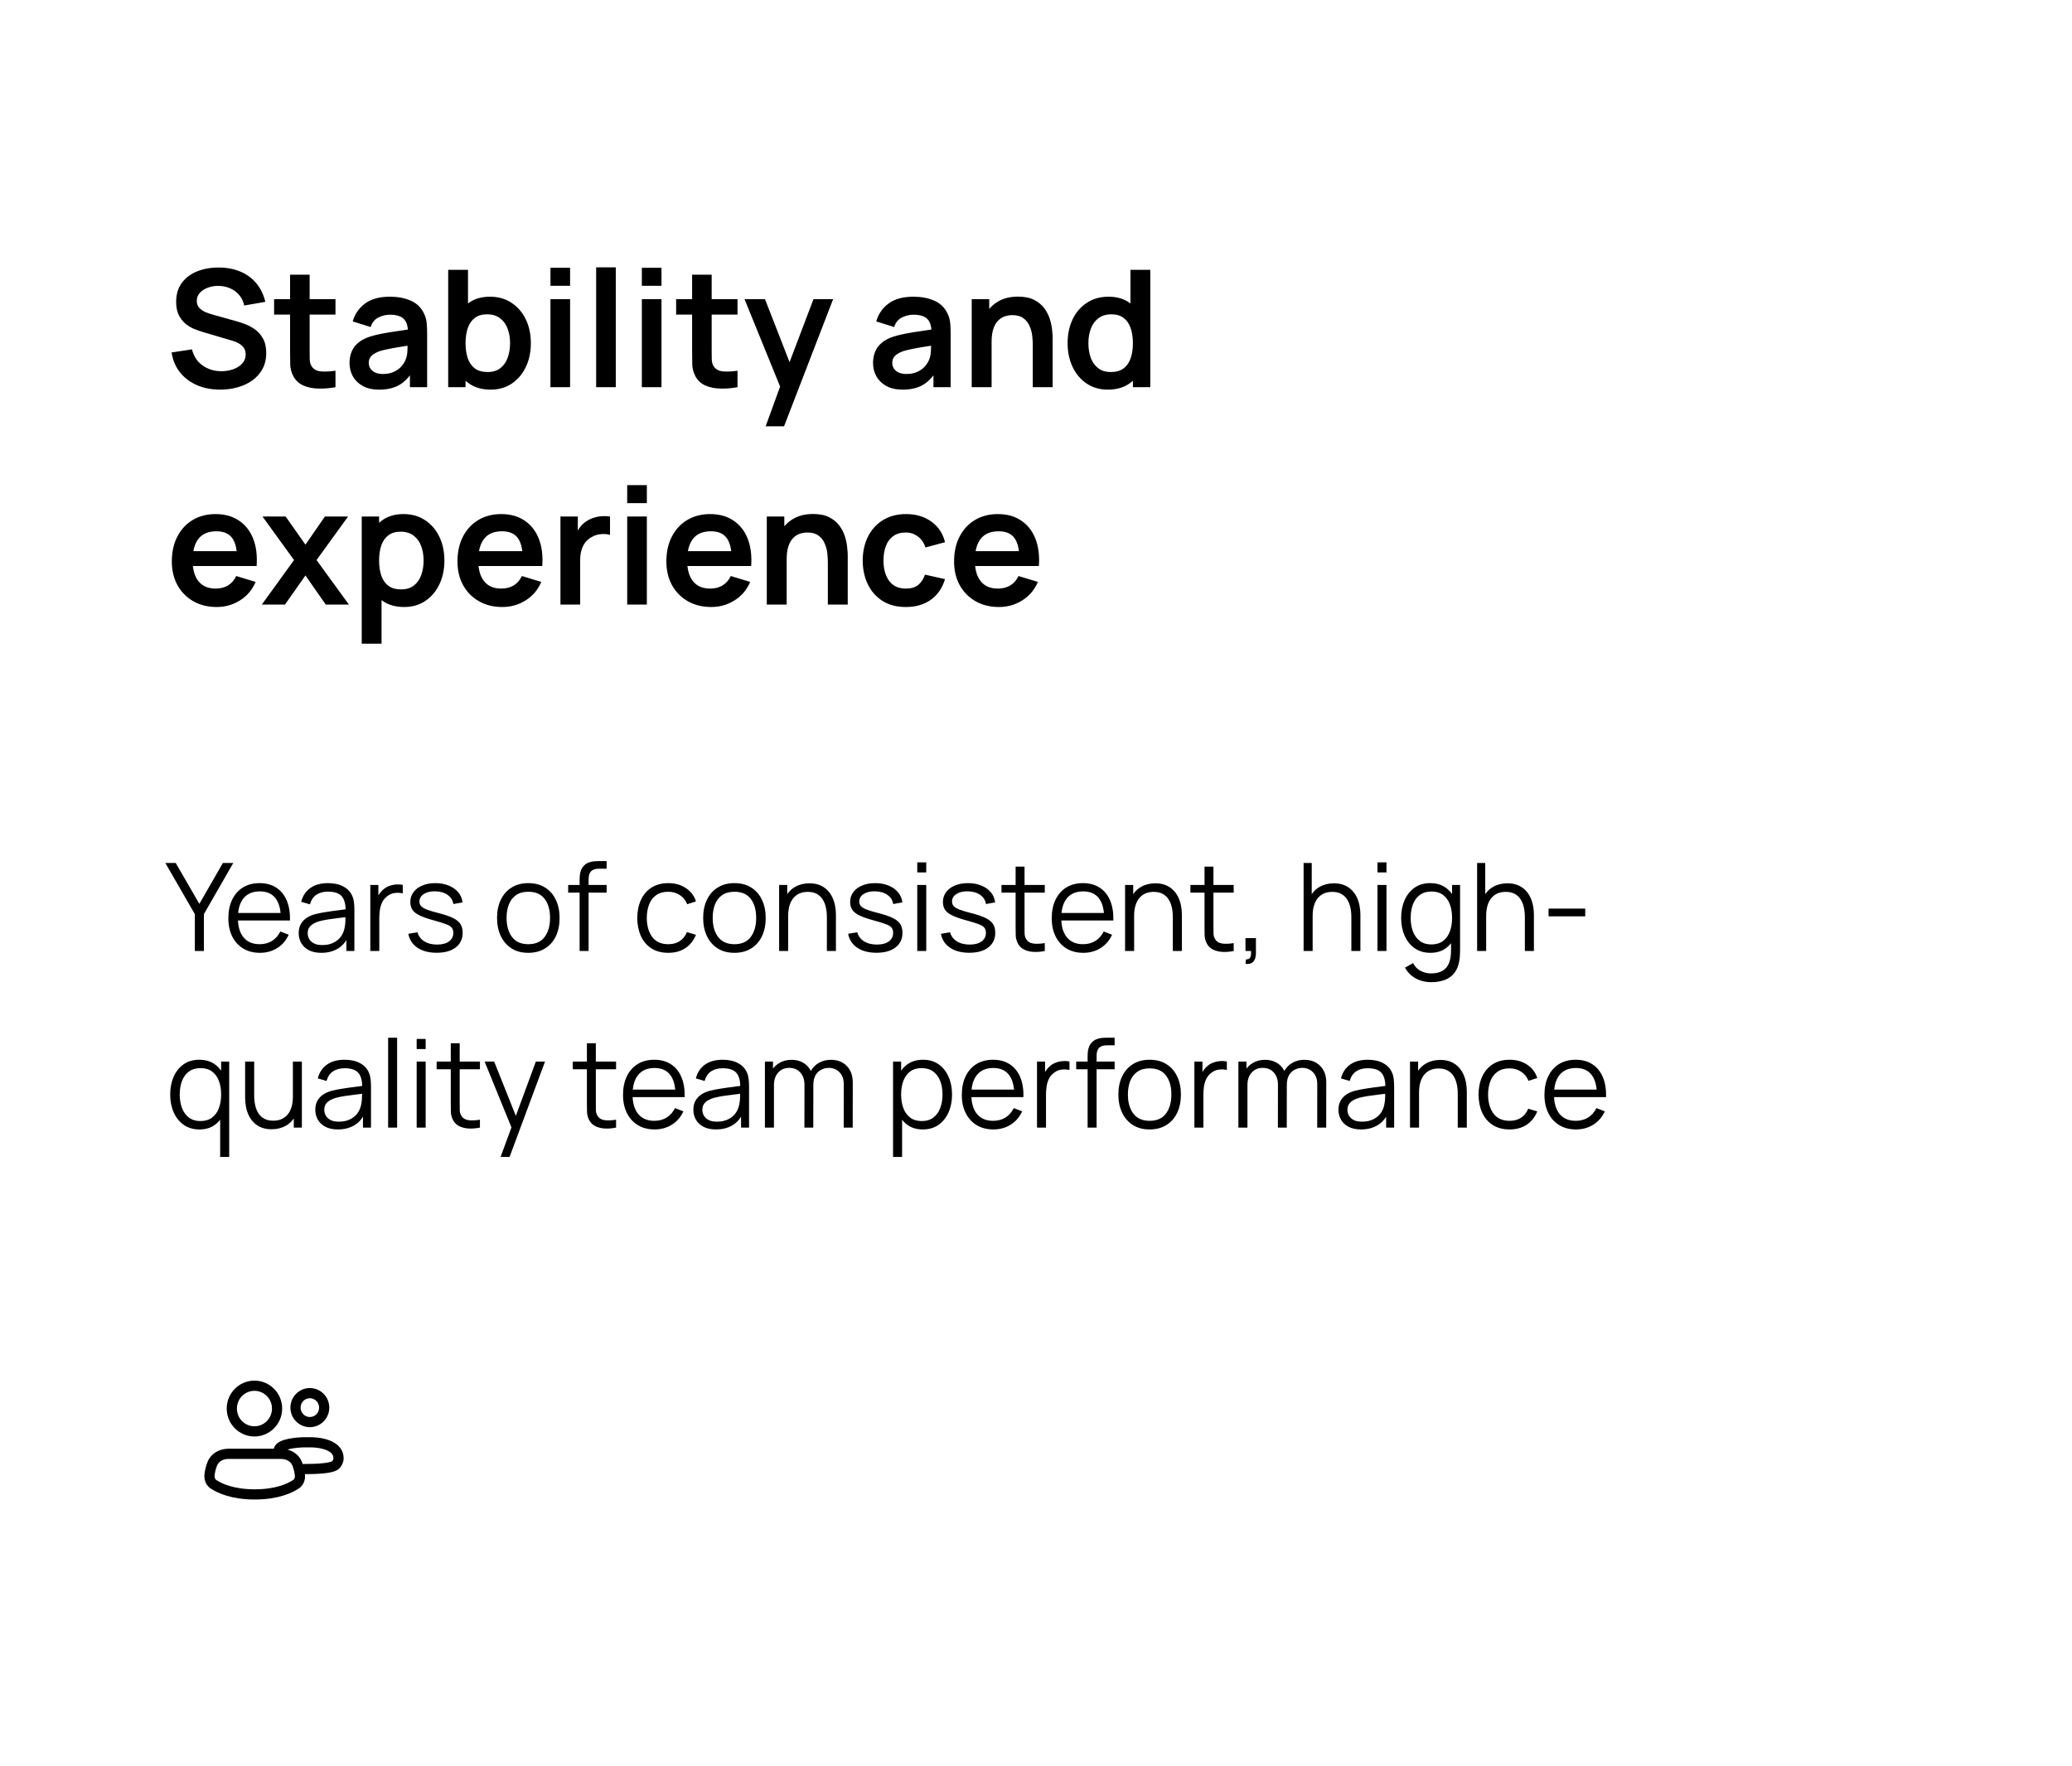 <svg width="305" height="260" viewBox="0 0 305 260" fill="none" xmlns="http://www.w3.org/2000/svg">
<g filter="url(#filter0_b_68_5658)">
<rect x="0.333" width="304.667" height="260" rx="24" fill="white"/>
<path d="M32.41 57.36C31.145 57.36 30.006 57.14 28.989 56.7C27.982 56.26 27.149 55.632 26.494 54.816C25.846 53.992 25.433 53.016 25.258 51.888L28.258 51.432C28.514 52.456 29.038 53.248 29.829 53.808C30.63 54.368 31.549 54.648 32.59 54.648C33.206 54.648 33.785 54.552 34.33 54.36C34.873 54.168 35.313 53.888 35.65 53.52C35.993 53.152 36.166 52.7 36.166 52.164C36.166 51.924 36.126 51.704 36.045 51.504C35.965 51.296 35.846 51.112 35.685 50.952C35.533 50.792 35.334 50.648 35.086 50.52C34.846 50.384 34.566 50.268 34.245 50.172L29.782 48.852C29.398 48.74 28.982 48.592 28.534 48.408C28.093 48.216 27.674 47.956 27.273 47.628C26.881 47.292 26.558 46.868 26.302 46.356C26.053 45.836 25.93 45.196 25.93 44.436C25.93 43.324 26.209 42.392 26.77 41.64C27.337 40.88 28.098 40.312 29.049 39.936C30.009 39.56 31.073 39.376 32.242 39.384C33.425 39.392 34.481 39.596 35.41 39.996C36.337 40.388 37.114 40.96 37.737 41.712C38.361 42.464 38.801 43.372 39.057 44.436L35.95 44.976C35.822 44.368 35.574 43.852 35.206 43.428C34.846 42.996 34.401 42.668 33.873 42.444C33.353 42.22 32.797 42.1 32.206 42.084C31.63 42.076 31.093 42.164 30.598 42.348C30.11 42.524 29.713 42.78 29.41 43.116C29.113 43.452 28.965 43.844 28.965 44.292C28.965 44.716 29.093 45.064 29.349 45.336C29.605 45.6 29.922 45.812 30.297 45.972C30.681 46.124 31.07 46.252 31.462 46.356L34.557 47.22C34.981 47.332 35.458 47.484 35.986 47.676C36.514 47.868 37.022 48.136 37.51 48.48C37.998 48.824 38.398 49.276 38.709 49.836C39.029 50.396 39.19 51.108 39.19 51.972C39.19 52.868 39.002 53.656 38.626 54.336C38.258 55.008 37.758 55.568 37.126 56.016C36.493 56.464 35.77 56.8 34.953 57.024C34.145 57.248 33.297 57.36 32.41 57.36ZM49.383 57C48.527 57.16 47.687 57.228 46.863 57.204C46.047 57.188 45.315 57.04 44.667 56.76C44.019 56.472 43.527 56.02 43.191 55.404C42.895 54.844 42.739 54.272 42.723 53.688C42.707 53.104 42.699 52.444 42.699 51.708V40.44H45.579V51.54C45.579 52.06 45.583 52.516 45.591 52.908C45.607 53.3 45.691 53.62 45.843 53.868C46.131 54.348 46.591 54.616 47.223 54.672C47.855 54.728 48.575 54.696 49.383 54.576V57ZM40.347 46.308V44.04H49.383V46.308H40.347ZM55.794 57.36C54.858 57.36 54.066 57.184 53.418 56.832C52.77 56.472 52.278 55.996 51.942 55.404C51.614 54.812 51.45 54.16 51.45 53.448C51.45 52.824 51.554 52.264 51.762 51.768C51.97 51.264 52.29 50.832 52.722 50.472C53.154 50.104 53.714 49.804 54.402 49.572C54.922 49.404 55.53 49.252 56.226 49.116C56.93 48.98 57.69 48.856 58.506 48.744C59.33 48.624 60.19 48.496 61.086 48.36L60.054 48.948C60.062 48.052 59.862 47.392 59.454 46.968C59.046 46.544 58.358 46.332 57.39 46.332C56.806 46.332 56.242 46.468 55.698 46.74C55.154 47.012 54.774 47.48 54.558 48.144L51.918 47.316C52.238 46.22 52.846 45.34 53.742 44.676C54.646 44.012 55.862 43.68 57.39 43.68C58.542 43.68 59.554 43.868 60.426 44.244C61.306 44.62 61.958 45.236 62.382 46.092C62.614 46.548 62.754 47.016 62.802 47.496C62.85 47.968 62.874 48.484 62.874 49.044V57H60.342V54.192L60.762 54.648C60.178 55.584 59.494 56.272 58.71 56.712C57.934 57.144 56.962 57.36 55.794 57.36ZM56.37 55.056C57.026 55.056 57.586 54.94 58.05 54.708C58.514 54.476 58.882 54.192 59.154 53.856C59.434 53.52 59.622 53.204 59.718 52.908C59.87 52.54 59.954 52.12 59.97 51.648C59.994 51.168 60.006 50.78 60.006 50.484L60.894 50.748C60.022 50.884 59.274 51.004 58.65 51.108C58.026 51.212 57.49 51.312 57.042 51.408C56.594 51.496 56.198 51.596 55.854 51.708C55.518 51.828 55.234 51.968 55.002 52.128C54.77 52.288 54.59 52.472 54.462 52.68C54.342 52.888 54.282 53.132 54.282 53.412C54.282 53.732 54.362 54.016 54.522 54.264C54.682 54.504 54.914 54.696 55.218 54.84C55.53 54.984 55.914 55.056 56.37 55.056ZM72.226 57.36C70.962 57.36 69.902 57.06 69.046 56.46C68.19 55.86 67.546 55.044 67.114 54.012C66.682 52.972 66.466 51.808 66.466 50.52C66.466 49.216 66.682 48.048 67.114 47.016C67.546 45.984 68.178 45.172 69.01 44.58C69.85 43.98 70.886 43.68 72.118 43.68C73.342 43.68 74.402 43.98 75.298 44.58C76.202 45.172 76.902 45.984 77.398 47.016C77.894 48.04 78.142 49.208 78.142 50.52C78.142 51.816 77.898 52.98 77.41 54.012C76.922 55.044 76.234 55.86 75.346 56.46C74.458 57.06 73.418 57.36 72.226 57.36ZM65.974 57V39.72H68.89V47.904H68.53V57H65.974ZM71.782 54.768C72.534 54.768 73.154 54.58 73.642 54.204C74.13 53.828 74.49 53.32 74.722 52.68C74.962 52.032 75.082 51.312 75.082 50.52C75.082 49.736 74.962 49.024 74.722 48.384C74.482 47.736 74.11 47.224 73.606 46.848C73.102 46.464 72.462 46.272 71.686 46.272C70.95 46.272 70.35 46.452 69.886 46.812C69.422 47.164 69.078 47.66 68.854 48.3C68.638 48.932 68.53 49.672 68.53 50.52C68.53 51.36 68.638 52.1 68.854 52.74C69.078 53.38 69.426 53.88 69.898 54.24C70.378 54.592 71.006 54.768 71.782 54.768ZM81.027 42.072V39.42H83.919V42.072H81.027ZM81.027 57V44.04H83.919V57H81.027ZM87.754 57V39.36H90.645V57H87.754ZM94.48 42.072V39.42H97.372V42.072H94.48ZM94.48 57V44.04H97.372V57H94.48ZM108.563 57C107.707 57.16 106.867 57.228 106.043 57.204C105.227 57.188 104.495 57.04 103.847 56.76C103.199 56.472 102.707 56.02 102.371 55.404C102.075 54.844 101.919 54.272 101.903 53.688C101.887 53.104 101.879 52.444 101.879 51.708V40.44H104.759V51.54C104.759 52.06 104.763 52.516 104.771 52.908C104.787 53.3 104.871 53.62 105.023 53.868C105.311 54.348 105.771 54.616 106.403 54.672C107.035 54.728 107.755 54.696 108.563 54.576V57ZM99.527 46.308V44.04H108.563V46.308H99.527ZM112.702 62.76L115.198 55.908L115.246 57.924L109.594 44.04H112.606L116.614 54.312H115.846L119.746 44.04H122.638L115.414 62.76H112.702ZM132.856 57.36C131.92 57.36 131.128 57.184 130.48 56.832C129.832 56.472 129.34 55.996 129.004 55.404C128.676 54.812 128.512 54.16 128.512 53.448C128.512 52.824 128.616 52.264 128.824 51.768C129.032 51.264 129.352 50.832 129.784 50.472C130.216 50.104 130.776 49.804 131.464 49.572C131.984 49.404 132.592 49.252 133.288 49.116C133.992 48.98 134.752 48.856 135.568 48.744C136.392 48.624 137.252 48.496 138.148 48.36L137.116 48.948C137.124 48.052 136.924 47.392 136.516 46.968C136.108 46.544 135.42 46.332 134.452 46.332C133.868 46.332 133.304 46.468 132.76 46.74C132.216 47.012 131.836 47.48 131.62 48.144L128.98 47.316C129.3 46.22 129.908 45.34 130.804 44.676C131.708 44.012 132.924 43.68 134.452 43.68C135.604 43.68 136.616 43.868 137.488 44.244C138.368 44.62 139.02 45.236 139.444 46.092C139.676 46.548 139.816 47.016 139.864 47.496C139.912 47.968 139.936 48.484 139.936 49.044V57H137.404V54.192L137.824 54.648C137.24 55.584 136.556 56.272 135.772 56.712C134.996 57.144 134.024 57.36 132.856 57.36ZM133.432 55.056C134.088 55.056 134.648 54.94 135.112 54.708C135.576 54.476 135.944 54.192 136.216 53.856C136.496 53.52 136.684 53.204 136.78 52.908C136.932 52.54 137.016 52.12 137.032 51.648C137.056 51.168 137.068 50.78 137.068 50.484L137.956 50.748C137.084 50.884 136.336 51.004 135.712 51.108C135.088 51.212 134.552 51.312 134.104 51.408C133.656 51.496 133.26 51.596 132.916 51.708C132.58 51.828 132.296 51.968 132.064 52.128C131.832 52.288 131.652 52.472 131.524 52.68C131.404 52.888 131.344 53.132 131.344 53.412C131.344 53.732 131.424 54.016 131.584 54.264C131.744 54.504 131.976 54.696 132.28 54.84C132.592 54.984 132.976 55.056 133.432 55.056ZM152.024 57V50.76C152.024 50.352 151.996 49.9 151.94 49.404C151.884 48.908 151.752 48.432 151.544 47.976C151.344 47.512 151.04 47.132 150.632 46.836C150.232 46.54 149.688 46.392 149 46.392C148.632 46.392 148.268 46.452 147.908 46.572C147.548 46.692 147.22 46.9 146.924 47.196C146.636 47.484 146.404 47.884 146.228 48.396C146.052 48.9 145.964 49.548 145.964 50.34L144.248 49.608C144.248 48.504 144.46 47.504 144.884 46.608C145.316 45.712 145.948 45 146.78 44.472C147.612 43.936 148.636 43.668 149.852 43.668C150.812 43.668 151.604 43.828 152.228 44.148C152.852 44.468 153.348 44.876 153.716 45.372C154.084 45.868 154.356 46.396 154.532 46.956C154.708 47.516 154.82 48.048 154.868 48.552C154.924 49.048 154.952 49.452 154.952 49.764V57H152.024ZM143.036 57V44.04H145.616V48.06H145.964V57H143.036ZM163.069 57.36C161.877 57.36 160.837 57.06 159.949 56.46C159.061 55.86 158.373 55.044 157.885 54.012C157.397 52.98 157.153 51.816 157.153 50.52C157.153 49.208 157.397 48.04 157.885 47.016C158.381 45.984 159.081 45.172 159.985 44.58C160.889 43.98 161.953 43.68 163.177 43.68C164.409 43.68 165.441 43.98 166.273 44.58C167.113 45.172 167.749 45.984 168.181 47.016C168.613 48.048 168.829 49.216 168.829 50.52C168.829 51.808 168.613 52.972 168.181 54.012C167.749 55.044 167.105 55.86 166.249 56.46C165.393 57.06 164.333 57.36 163.069 57.36ZM163.513 54.768C164.289 54.768 164.913 54.592 165.385 54.24C165.865 53.88 166.213 53.38 166.429 52.74C166.653 52.1 166.765 51.36 166.765 50.52C166.765 49.672 166.653 48.932 166.429 48.3C166.213 47.66 165.873 47.164 165.409 46.812C164.945 46.452 164.345 46.272 163.609 46.272C162.833 46.272 162.193 46.464 161.689 46.848C161.185 47.224 160.813 47.736 160.573 48.384C160.333 49.024 160.213 49.736 160.213 50.52C160.213 51.312 160.329 52.032 160.561 52.68C160.801 53.32 161.165 53.828 161.653 54.204C162.141 54.58 162.761 54.768 163.513 54.768ZM166.765 57V47.904H166.405V39.72H169.321V57H166.765ZM31.905 89.36C30.593 89.36 29.442 89.076 28.45 88.508C27.457 87.94 26.681 87.152 26.122 86.144C25.57 85.136 25.294 83.976 25.294 82.664C25.294 81.248 25.566 80.02 26.11 78.98C26.654 77.932 27.41 77.12 28.378 76.544C29.346 75.968 30.465 75.68 31.738 75.68C33.081 75.68 34.221 75.996 35.157 76.628C36.102 77.252 36.801 78.136 37.258 79.28C37.714 80.424 37.886 81.772 37.773 83.324H34.906V82.268C34.898 80.86 34.65 79.832 34.161 79.184C33.673 78.536 32.906 78.212 31.858 78.212C30.674 78.212 29.794 78.58 29.218 79.316C28.642 80.044 28.354 81.112 28.354 82.52C28.354 83.832 28.642 84.848 29.218 85.568C29.794 86.288 30.634 86.648 31.738 86.648C32.45 86.648 33.062 86.492 33.574 86.18C34.093 85.86 34.493 85.4 34.773 84.8L37.63 85.664C37.133 86.832 36.365 87.74 35.325 88.388C34.294 89.036 33.154 89.36 31.905 89.36ZM27.442 83.324V81.14H36.358V83.324H27.442ZM38.542 89L43.282 82.448L38.638 76.04H42.046L44.962 80.18L47.83 76.04H51.238L46.594 82.448L51.358 89H47.95L44.962 84.716L41.95 89H38.542ZM59.499 89.36C58.235 89.36 57.175 89.06 56.319 88.46C55.463 87.86 54.819 87.044 54.387 86.012C53.955 84.972 53.739 83.808 53.739 82.52C53.739 81.216 53.955 80.048 54.387 79.016C54.819 77.984 55.451 77.172 56.283 76.58C57.123 75.98 58.159 75.68 59.391 75.68C60.615 75.68 61.675 75.98 62.571 76.58C63.475 77.172 64.175 77.984 64.671 79.016C65.167 80.04 65.415 81.208 65.415 82.52C65.415 83.816 65.171 84.98 64.683 86.012C64.195 87.044 63.507 87.86 62.619 88.46C61.731 89.06 60.691 89.36 59.499 89.36ZM53.247 94.76V76.04H55.803V85.136H56.163V94.76H53.247ZM59.055 86.768C59.807 86.768 60.427 86.58 60.915 86.204C61.403 85.828 61.763 85.32 61.995 84.68C62.235 84.032 62.355 83.312 62.355 82.52C62.355 81.736 62.235 81.024 61.995 80.384C61.755 79.736 61.383 79.224 60.879 78.848C60.375 78.464 59.735 78.272 58.959 78.272C58.223 78.272 57.623 78.452 57.159 78.812C56.695 79.164 56.351 79.66 56.127 80.3C55.911 80.932 55.803 81.672 55.803 82.52C55.803 83.36 55.911 84.1 56.127 84.74C56.351 85.38 56.699 85.88 57.171 86.24C57.651 86.592 58.279 86.768 59.055 86.768ZM73.952 89.36C72.64 89.36 71.488 89.076 70.496 88.508C69.504 87.94 68.728 87.152 68.168 86.144C67.616 85.136 67.34 83.976 67.34 82.664C67.34 81.248 67.612 80.02 68.156 78.98C68.7 77.932 69.456 77.12 70.424 76.544C71.392 75.968 72.512 75.68 73.784 75.68C75.128 75.68 76.268 75.996 77.204 76.628C78.148 77.252 78.848 78.136 79.304 79.28C79.76 80.424 79.932 81.772 79.82 83.324H76.952V82.268C76.944 80.86 76.696 79.832 76.208 79.184C75.72 78.536 74.952 78.212 73.904 78.212C72.72 78.212 71.84 78.58 71.264 79.316C70.688 80.044 70.4 81.112 70.4 82.52C70.4 83.832 70.688 84.848 71.264 85.568C71.84 86.288 72.68 86.648 73.784 86.648C74.496 86.648 75.108 86.492 75.62 86.18C76.14 85.86 76.54 85.4 76.82 84.8L79.676 85.664C79.18 86.832 78.412 87.74 77.372 88.388C76.34 89.036 75.2 89.36 73.952 89.36ZM69.488 83.324V81.14H78.404V83.324H69.488ZM82.498 89V76.04H85.054V79.196L84.742 78.788C84.902 78.356 85.114 77.964 85.378 77.612C85.65 77.252 85.974 76.956 86.35 76.724C86.67 76.508 87.022 76.34 87.406 76.22C87.798 76.092 88.198 76.016 88.606 75.992C89.014 75.96 89.41 75.976 89.794 76.04V78.74C89.41 78.628 88.966 78.592 88.462 78.632C87.966 78.672 87.518 78.812 87.118 79.052C86.718 79.268 86.39 79.544 86.134 79.88C85.886 80.216 85.702 80.6 85.582 81.032C85.462 81.456 85.402 81.916 85.402 82.412V89H82.498ZM92.324 74.072V71.42H95.216V74.072H92.324ZM92.324 89V76.04H95.216V89H92.324ZM104.702 89.36C103.39 89.36 102.238 89.076 101.246 88.508C100.254 87.94 99.478 87.152 98.918 86.144C98.366 85.136 98.09 83.976 98.09 82.664C98.09 81.248 98.362 80.02 98.906 78.98C99.45 77.932 100.206 77.12 101.174 76.544C102.142 75.968 103.262 75.68 104.534 75.68C105.878 75.68 107.018 75.996 107.954 76.628C108.898 77.252 109.598 78.136 110.054 79.28C110.51 80.424 110.682 81.772 110.57 83.324H107.702V82.268C107.694 80.86 107.446 79.832 106.958 79.184C106.47 78.536 105.702 78.212 104.654 78.212C103.47 78.212 102.59 78.58 102.014 79.316C101.438 80.044 101.15 81.112 101.15 82.52C101.15 83.832 101.438 84.848 102.014 85.568C102.59 86.288 103.43 86.648 104.534 86.648C105.246 86.648 105.858 86.492 106.37 86.18C106.89 85.86 107.29 85.4 107.57 84.8L110.426 85.664C109.93 86.832 109.162 87.74 108.122 88.388C107.09 89.036 105.95 89.36 104.702 89.36ZM100.238 83.324V81.14H109.154V83.324H100.238ZM121.86 89V82.76C121.86 82.352 121.832 81.9 121.776 81.404C121.72 80.908 121.588 80.432 121.38 79.976C121.18 79.512 120.876 79.132 120.468 78.836C120.068 78.54 119.524 78.392 118.836 78.392C118.468 78.392 118.104 78.452 117.744 78.572C117.384 78.692 117.056 78.9 116.76 79.196C116.472 79.484 116.24 79.884 116.064 80.396C115.888 80.9 115.8 81.548 115.8 82.34L114.084 81.608C114.084 80.504 114.296 79.504 114.72 78.608C115.152 77.712 115.784 77 116.616 76.472C117.448 75.936 118.472 75.668 119.688 75.668C120.648 75.668 121.44 75.828 122.064 76.148C122.688 76.468 123.184 76.876 123.552 77.372C123.92 77.868 124.192 78.396 124.368 78.956C124.544 79.516 124.656 80.048 124.704 80.552C124.76 81.048 124.788 81.452 124.788 81.764V89H121.86ZM112.872 89V76.04H115.452V80.06H115.8V89H112.872ZM133.337 89.36C132.001 89.36 130.861 89.064 129.917 88.472C128.973 87.872 128.249 87.056 127.745 86.024C127.249 84.992 126.997 83.824 126.989 82.52C126.997 81.192 127.257 80.016 127.769 78.992C128.289 77.96 129.025 77.152 129.977 76.568C130.929 75.976 132.061 75.68 133.373 75.68C134.845 75.68 136.089 76.052 137.105 76.796C138.129 77.532 138.797 78.54 139.109 79.82L136.229 80.6C136.005 79.904 135.633 79.364 135.113 78.98C134.593 78.588 134.001 78.392 133.337 78.392C132.585 78.392 131.965 78.572 131.477 78.932C130.989 79.284 130.629 79.772 130.397 80.396C130.165 81.02 130.049 81.728 130.049 82.52C130.049 83.752 130.325 84.748 130.877 85.508C131.429 86.268 132.249 86.648 133.337 86.648C134.105 86.648 134.709 86.472 135.149 86.12C135.597 85.768 135.933 85.26 136.157 84.596L139.109 85.256C138.709 86.576 138.009 87.592 137.009 88.304C136.009 89.008 134.785 89.36 133.337 89.36ZM147.054 89.36C145.742 89.36 144.59 89.076 143.598 88.508C142.606 87.94 141.83 87.152 141.27 86.144C140.718 85.136 140.442 83.976 140.442 82.664C140.442 81.248 140.714 80.02 141.258 78.98C141.802 77.932 142.558 77.12 143.526 76.544C144.494 75.968 145.614 75.68 146.886 75.68C148.23 75.68 149.37 75.996 150.306 76.628C151.25 77.252 151.95 78.136 152.406 79.28C152.862 80.424 153.034 81.772 152.922 83.324H150.054V82.268C150.046 80.86 149.798 79.832 149.31 79.184C148.822 78.536 148.054 78.212 147.006 78.212C145.822 78.212 144.942 78.58 144.366 79.316C143.79 80.044 143.502 81.112 143.502 82.52C143.502 83.832 143.79 84.848 144.366 85.568C144.942 86.288 145.782 86.648 146.886 86.648C147.598 86.648 148.21 86.492 148.722 86.18C149.242 85.86 149.642 85.4 149.922 84.8L152.778 85.664C152.282 86.832 151.514 87.74 150.474 88.388C149.442 89.036 148.302 89.36 147.054 89.36ZM142.59 83.324V81.14H151.506V83.324H142.59Z" fill="black"/>
<path d="M28.68 140V134.573L24.334 127.04H25.863L29.346 133.061L32.812 127.04H34.342L30.012 134.573V140H28.68ZM38.267 140.27C37.319 140.27 36.497 140.06 35.801 139.64C35.111 139.22 34.574 138.629 34.19 137.867C33.806 137.105 33.614 136.211 33.614 135.185C33.614 134.123 33.803 133.205 34.181 132.431C34.559 131.657 35.09 131.06 35.774 130.64C36.464 130.22 37.277 130.01 38.213 130.01C39.173 130.01 39.992 130.232 40.67 130.676C41.348 131.114 41.861 131.744 42.209 132.566C42.557 133.388 42.716 134.369 42.686 135.509H41.336V135.041C41.312 133.781 41.039 132.83 40.517 132.188C40.001 131.546 39.245 131.225 38.249 131.225C37.205 131.225 36.404 131.564 35.846 132.242C35.294 132.92 35.018 133.886 35.018 135.14C35.018 136.364 35.294 137.315 35.846 137.993C36.404 138.665 37.193 139.001 38.213 139.001C38.909 139.001 39.515 138.842 40.031 138.524C40.553 138.2 40.964 137.735 41.264 137.129L42.497 137.606C42.113 138.452 41.546 139.109 40.796 139.577C40.052 140.039 39.209 140.27 38.267 140.27ZM34.55 135.509V134.402H41.975V135.509H34.55ZM47.289 140.27C46.557 140.27 45.942 140.138 45.444 139.874C44.952 139.61 44.583 139.259 44.337 138.821C44.091 138.383 43.968 137.906 43.968 137.39C43.968 136.862 44.073 136.412 44.283 136.04C44.499 135.662 44.79 135.353 45.156 135.113C45.528 134.873 45.957 134.69 46.443 134.564C46.935 134.444 47.478 134.339 48.072 134.249C48.672 134.153 49.257 134.072 49.827 134.006C50.403 133.934 50.907 133.865 51.339 133.799L50.871 134.087C50.889 133.127 50.703 132.416 50.313 131.954C49.923 131.492 49.245 131.261 48.279 131.261C47.613 131.261 47.049 131.411 46.587 131.711C46.131 132.011 45.81 132.485 45.624 133.133L44.337 132.755C44.559 131.885 45.006 131.21 45.678 130.73C46.35 130.25 47.223 130.01 48.297 130.01C49.185 130.01 49.938 130.178 50.556 130.514C51.18 130.844 51.621 131.324 51.879 131.954C51.999 132.236 52.077 132.551 52.113 132.899C52.149 133.247 52.167 133.601 52.167 133.961V140H50.988V137.561L51.33 137.705C51 138.539 50.487 139.175 49.791 139.613C49.095 140.051 48.261 140.27 47.289 140.27ZM47.442 139.127C48.06 139.127 48.6 139.016 49.062 138.794C49.524 138.572 49.896 138.269 50.178 137.885C50.46 137.495 50.643 137.057 50.727 136.571C50.799 136.259 50.838 135.917 50.844 135.545C50.85 135.167 50.853 134.885 50.853 134.699L51.357 134.96C50.907 135.02 50.418 135.08 49.89 135.14C49.368 135.2 48.852 135.269 48.342 135.347C47.838 135.425 47.382 135.518 46.974 135.626C46.698 135.704 46.431 135.815 46.173 135.959C45.915 136.097 45.702 136.283 45.534 136.517C45.372 136.751 45.291 137.042 45.291 137.39C45.291 137.672 45.36 137.945 45.498 138.209C45.642 138.473 45.87 138.692 46.182 138.866C46.5 139.04 46.92 139.127 47.442 139.127ZM54.51 140V130.28H55.697V132.62L55.464 132.314C55.572 132.026 55.712 131.762 55.886 131.522C56.06 131.276 56.249 131.075 56.453 130.919C56.706 130.697 56.999 130.529 57.336 130.415C57.672 130.295 58.011 130.226 58.352 130.208C58.694 130.184 59.007 130.208 59.288 130.28V131.522C58.934 131.432 58.547 131.411 58.127 131.459C57.708 131.507 57.321 131.675 56.967 131.963C56.642 132.215 56.4 132.518 56.237 132.872C56.075 133.22 55.968 133.592 55.913 133.988C55.859 134.378 55.833 134.765 55.833 135.149V140H54.51ZM64.271 140.261C63.131 140.261 62.192 140.015 61.454 139.523C60.722 139.031 60.272 138.347 60.104 137.471L61.454 137.246C61.598 137.798 61.925 138.239 62.435 138.569C62.951 138.893 63.587 139.055 64.343 139.055C65.081 139.055 65.663 138.902 66.089 138.596C66.515 138.284 66.728 137.861 66.728 137.327C66.728 137.027 66.659 136.784 66.521 136.598C66.389 136.406 66.116 136.229 65.702 136.067C65.288 135.905 64.67 135.713 63.848 135.491C62.966 135.251 62.276 135.011 61.778 134.771C61.28 134.531 60.926 134.255 60.716 133.943C60.506 133.625 60.401 133.238 60.401 132.782C60.401 132.23 60.557 131.747 60.869 131.333C61.181 130.913 61.613 130.589 62.165 130.361C62.717 130.127 63.359 130.01 64.091 130.01C64.823 130.01 65.477 130.13 66.053 130.37C66.635 130.604 67.103 130.934 67.457 131.36C67.811 131.786 68.021 132.281 68.087 132.845L66.737 133.088C66.647 132.518 66.362 132.068 65.882 131.738C65.408 131.402 64.805 131.228 64.073 131.216C63.383 131.198 62.822 131.33 62.39 131.612C61.958 131.888 61.742 132.257 61.742 132.719C61.742 132.977 61.82 133.199 61.976 133.385C62.132 133.565 62.414 133.736 62.822 133.898C63.236 134.06 63.824 134.237 64.586 134.429C65.48 134.657 66.182 134.897 66.692 135.149C67.202 135.401 67.565 135.698 67.781 136.04C67.997 136.382 68.105 136.805 68.105 137.309C68.105 138.227 67.763 138.95 67.079 139.478C66.401 140 65.465 140.261 64.271 140.261ZM77.764 140.27C76.798 140.27 75.973 140.051 75.289 139.613C74.605 139.175 74.08 138.569 73.714 137.795C73.348 137.021 73.165 136.133 73.165 135.131C73.165 134.111 73.351 133.217 73.723 132.449C74.095 131.681 74.623 131.084 75.307 130.658C75.997 130.226 76.816 130.01 77.764 130.01C78.736 130.01 79.564 130.229 80.248 130.667C80.938 131.099 81.463 131.702 81.823 132.476C82.189 133.244 82.372 134.129 82.372 135.131C82.372 136.151 82.189 137.048 81.823 137.822C81.457 138.59 80.929 139.19 80.239 139.622C79.549 140.054 78.724 140.27 77.764 140.27ZM77.764 139.001C78.844 139.001 79.648 138.644 80.176 137.93C80.704 137.21 80.968 136.277 80.968 135.131C80.968 133.955 80.701 133.019 80.167 132.323C79.639 131.627 78.838 131.279 77.764 131.279C77.038 131.279 76.438 131.444 75.964 131.774C75.496 132.098 75.145 132.551 74.911 133.133C74.683 133.709 74.569 134.375 74.569 135.131C74.569 136.301 74.839 137.24 75.379 137.948C75.919 138.65 76.714 139.001 77.764 139.001ZM85.32 140V129.56C85.32 129.308 85.332 129.059 85.356 128.813C85.386 128.567 85.443 128.333 85.527 128.111C85.611 127.883 85.743 127.673 85.923 127.481C86.121 127.265 86.337 127.109 86.571 127.013C86.805 126.911 87.048 126.845 87.3 126.815C87.558 126.785 87.81 126.77 88.056 126.77H89.298V127.886H88.146C87.642 127.886 87.264 128.009 87.012 128.255C86.766 128.501 86.643 128.888 86.643 129.416V140H85.32ZM83.637 131.414V130.28H89.298V131.414H83.637ZM98.374 140.27C97.395 140.27 96.567 140.051 95.889 139.613C95.212 139.175 94.695 138.572 94.341 137.804C93.993 137.03 93.814 136.142 93.802 135.14C93.814 134.12 93.999 133.226 94.359 132.458C94.719 131.684 95.239 131.084 95.916 130.658C96.594 130.226 97.416 130.01 98.382 130.01C99.367 130.01 100.222 130.25 100.948 130.73C101.68 131.21 102.181 131.867 102.451 132.701L101.155 133.115C100.927 132.533 100.564 132.083 100.066 131.765C99.573 131.441 99.01 131.279 98.374 131.279C97.659 131.279 97.069 131.444 96.6 131.774C96.132 132.098 95.784 132.551 95.556 133.133C95.329 133.715 95.212 134.384 95.206 135.14C95.218 136.304 95.487 137.24 96.016 137.948C96.543 138.65 97.329 139.001 98.374 139.001C99.034 139.001 99.594 138.851 100.057 138.551C100.525 138.245 100.879 137.801 101.119 137.219L102.451 137.615C102.091 138.479 101.563 139.139 100.867 139.595C100.171 140.045 99.34 140.27 98.374 140.27ZM108.104 140.27C107.138 140.27 106.313 140.051 105.629 139.613C104.945 139.175 104.42 138.569 104.054 137.795C103.688 137.021 103.505 136.133 103.505 135.131C103.505 134.111 103.691 133.217 104.063 132.449C104.435 131.681 104.963 131.084 105.647 130.658C106.337 130.226 107.156 130.01 108.104 130.01C109.076 130.01 109.904 130.229 110.588 130.667C111.278 131.099 111.803 131.702 112.163 132.476C112.529 133.244 112.712 134.129 112.712 135.131C112.712 136.151 112.529 137.048 112.163 137.822C111.797 138.59 111.269 139.19 110.579 139.622C109.889 140.054 109.064 140.27 108.104 140.27ZM108.104 139.001C109.184 139.001 109.988 138.644 110.516 137.93C111.044 137.21 111.308 136.277 111.308 135.131C111.308 133.955 111.041 133.019 110.507 132.323C109.979 131.627 109.178 131.279 108.104 131.279C107.378 131.279 106.778 131.444 106.304 131.774C105.836 132.098 105.485 132.551 105.251 133.133C105.023 133.709 104.909 134.375 104.909 135.131C104.909 136.301 105.179 137.24 105.719 137.948C106.259 138.65 107.054 139.001 108.104 139.001ZM121.717 140V135.041C121.717 134.501 121.666 134.006 121.564 133.556C121.462 133.1 121.297 132.704 121.069 132.368C120.847 132.026 120.556 131.762 120.196 131.576C119.842 131.39 119.41 131.297 118.9 131.297C118.432 131.297 118.018 131.378 117.658 131.54C117.304 131.702 117.004 131.936 116.758 132.242C116.518 132.542 116.335 132.908 116.209 133.34C116.083 133.772 116.02 134.264 116.02 134.816L115.084 134.609C115.084 133.613 115.258 132.776 115.606 132.098C115.954 131.42 116.434 130.907 117.046 130.559C117.658 130.211 118.36 130.037 119.152 130.037C119.734 130.037 120.241 130.127 120.673 130.307C121.111 130.487 121.48 130.73 121.78 131.036C122.086 131.342 122.332 131.693 122.518 132.089C122.704 132.479 122.839 132.896 122.923 133.34C123.007 133.778 123.049 134.216 123.049 134.654V140H121.717ZM114.688 140V130.28H115.885V132.674H116.02V140H114.688ZM129.012 140.261C127.872 140.261 126.933 140.015 126.195 139.523C125.463 139.031 125.013 138.347 124.845 137.471L126.195 137.246C126.339 137.798 126.666 138.239 127.176 138.569C127.692 138.893 128.328 139.055 129.084 139.055C129.822 139.055 130.404 138.902 130.83 138.596C131.256 138.284 131.469 137.861 131.469 137.327C131.469 137.027 131.4 136.784 131.262 136.598C131.13 136.406 130.857 136.229 130.443 136.067C130.029 135.905 129.411 135.713 128.589 135.491C127.707 135.251 127.017 135.011 126.519 134.771C126.021 134.531 125.667 134.255 125.457 133.943C125.247 133.625 125.142 133.238 125.142 132.782C125.142 132.23 125.298 131.747 125.61 131.333C125.922 130.913 126.354 130.589 126.906 130.361C127.458 130.127 128.1 130.01 128.832 130.01C129.564 130.01 130.218 130.13 130.794 130.37C131.376 130.604 131.844 130.934 132.198 131.36C132.552 131.786 132.762 132.281 132.828 132.845L131.478 133.088C131.388 132.518 131.103 132.068 130.623 131.738C130.149 131.402 129.546 131.228 128.814 131.216C128.124 131.198 127.563 131.33 127.131 131.612C126.699 131.888 126.483 132.257 126.483 132.719C126.483 132.977 126.561 133.199 126.717 133.385C126.873 133.565 127.155 133.736 127.563 133.898C127.977 134.06 128.565 134.237 129.327 134.429C130.221 134.657 130.923 134.897 131.433 135.149C131.943 135.401 132.306 135.698 132.522 136.04C132.738 136.382 132.846 136.805 132.846 137.309C132.846 138.227 132.504 138.95 131.82 139.478C131.142 140 130.206 140.261 129.012 140.261ZM135.022 128.435V126.95H136.345V128.435H135.022ZM135.022 140V130.28H136.345V140H135.022ZM142.67 140.261C141.53 140.261 140.591 140.015 139.853 139.523C139.121 139.031 138.671 138.347 138.503 137.471L139.853 137.246C139.997 137.798 140.324 138.239 140.834 138.569C141.35 138.893 141.986 139.055 142.742 139.055C143.48 139.055 144.062 138.902 144.488 138.596C144.914 138.284 145.127 137.861 145.127 137.327C145.127 137.027 145.058 136.784 144.92 136.598C144.788 136.406 144.515 136.229 144.101 136.067C143.687 135.905 143.069 135.713 142.247 135.491C141.365 135.251 140.675 135.011 140.177 134.771C139.679 134.531 139.325 134.255 139.115 133.943C138.905 133.625 138.8 133.238 138.8 132.782C138.8 132.23 138.956 131.747 139.268 131.333C139.58 130.913 140.012 130.589 140.564 130.361C141.116 130.127 141.758 130.01 142.49 130.01C143.222 130.01 143.876 130.13 144.452 130.37C145.034 130.604 145.502 130.934 145.856 131.36C146.21 131.786 146.42 132.281 146.486 132.845L145.136 133.088C145.046 132.518 144.761 132.068 144.281 131.738C143.807 131.402 143.204 131.228 142.472 131.216C141.782 131.198 141.221 131.33 140.789 131.612C140.357 131.888 140.141 132.257 140.141 132.719C140.141 132.977 140.219 133.199 140.375 133.385C140.531 133.565 140.813 133.736 141.221 133.898C141.635 134.06 142.223 134.237 142.985 134.429C143.879 134.657 144.581 134.897 145.091 135.149C145.601 135.401 145.964 135.698 146.18 136.04C146.396 136.382 146.504 136.805 146.504 137.309C146.504 138.227 146.162 138.95 145.478 139.478C144.8 140 143.864 140.261 142.67 140.261ZM153.792 140C153.246 140.114 152.706 140.159 152.172 140.135C151.644 140.111 151.17 139.997 150.75 139.793C150.336 139.589 150.021 139.271 149.805 138.839C149.631 138.479 149.535 138.116 149.517 137.75C149.505 137.378 149.499 136.955 149.499 136.481V127.58H150.813V136.427C150.813 136.835 150.816 137.177 150.822 137.453C150.834 137.723 150.897 137.963 151.011 138.173C151.227 138.575 151.569 138.815 152.037 138.893C152.511 138.971 153.096 138.953 153.792 138.839V140ZM147.42 131.414V130.28H153.792V131.414H147.42ZM159.468 140.27C158.52 140.27 157.698 140.06 157.002 139.64C156.312 139.22 155.775 138.629 155.391 137.867C155.007 137.105 154.815 136.211 154.815 135.185C154.815 134.123 155.004 133.205 155.382 132.431C155.76 131.657 156.291 131.06 156.975 130.64C157.665 130.22 158.478 130.01 159.414 130.01C160.374 130.01 161.193 130.232 161.871 130.676C162.549 131.114 163.062 131.744 163.41 132.566C163.758 133.388 163.917 134.369 163.887 135.509H162.537V135.041C162.513 133.781 162.24 132.83 161.718 132.188C161.202 131.546 160.446 131.225 159.45 131.225C158.406 131.225 157.605 131.564 157.047 132.242C156.495 132.92 156.219 133.886 156.219 135.14C156.219 136.364 156.495 137.315 157.047 137.993C157.605 138.665 158.394 139.001 159.414 139.001C160.11 139.001 160.716 138.842 161.232 138.524C161.754 138.2 162.165 137.735 162.465 137.129L163.698 137.606C163.314 138.452 162.747 139.109 161.997 139.577C161.253 140.039 160.41 140.27 159.468 140.27ZM155.751 135.509V134.402H163.176V135.509H155.751ZM172.641 140V135.041C172.641 134.501 172.59 134.006 172.488 133.556C172.386 133.1 172.221 132.704 171.993 132.368C171.771 132.026 171.48 131.762 171.12 131.576C170.766 131.39 170.334 131.297 169.824 131.297C169.356 131.297 168.942 131.378 168.582 131.54C168.228 131.702 167.928 131.936 167.682 132.242C167.442 132.542 167.259 132.908 167.133 133.34C167.007 133.772 166.944 134.264 166.944 134.816L166.008 134.609C166.008 133.613 166.182 132.776 166.53 132.098C166.878 131.42 167.358 130.907 167.97 130.559C168.582 130.211 169.284 130.037 170.076 130.037C170.658 130.037 171.165 130.127 171.597 130.307C172.035 130.487 172.404 130.73 172.704 131.036C173.01 131.342 173.256 131.693 173.442 132.089C173.628 132.479 173.763 132.896 173.847 133.34C173.931 133.778 173.973 134.216 173.973 134.654V140H172.641ZM165.612 140V130.28H166.809V132.674H166.944V140H165.612ZM181.6 140C181.054 140.114 180.514 140.159 179.98 140.135C179.452 140.111 178.978 139.997 178.558 139.793C178.144 139.589 177.829 139.271 177.613 138.839C177.439 138.479 177.343 138.116 177.325 137.75C177.313 137.378 177.307 136.955 177.307 136.481V127.58H178.621V136.427C178.621 136.835 178.624 137.177 178.63 137.453C178.642 137.723 178.705 137.963 178.819 138.173C179.035 138.575 179.377 138.815 179.845 138.893C180.319 138.971 180.904 138.953 181.6 138.839V140ZM175.228 131.414V130.28H181.6V131.414H175.228ZM183.335 141.881L183.416 141.224C183.656 141.242 183.83 141.194 183.938 141.08C184.046 140.966 184.112 140.813 184.136 140.621C184.16 140.429 184.166 140.222 184.154 140H183.335V138.101H184.874V140.36C184.874 140.912 184.733 141.326 184.451 141.602C184.175 141.878 183.803 141.971 183.335 141.881ZM198.92 140V135.041C198.92 134.501 198.869 134.006 198.767 133.556C198.665 133.1 198.5 132.704 198.272 132.368C198.05 132.026 197.759 131.762 197.399 131.576C197.045 131.39 196.613 131.297 196.103 131.297C195.635 131.297 195.221 131.378 194.861 131.54C194.507 131.702 194.207 131.936 193.961 132.242C193.721 132.542 193.538 132.908 193.412 133.34C193.286 133.772 193.223 134.264 193.223 134.816L192.287 134.609C192.287 133.613 192.461 132.776 192.809 132.098C193.157 131.42 193.637 130.907 194.249 130.559C194.861 130.211 195.563 130.037 196.355 130.037C196.937 130.037 197.444 130.127 197.876 130.307C198.314 130.487 198.683 130.73 198.983 131.036C199.289 131.342 199.535 131.693 199.721 132.089C199.907 132.479 200.042 132.896 200.126 133.34C200.21 133.778 200.252 134.216 200.252 134.654V140H198.92ZM191.891 140V127.04H193.088V134.357H193.223V140H191.891ZM202.768 128.435V126.95H204.091V128.435H202.768ZM202.768 140V130.28H204.091V140H202.768ZM210.65 144.59C210.152 144.59 209.66 144.515 209.174 144.365C208.694 144.221 208.25 143.99 207.842 143.672C207.434 143.36 207.092 142.952 206.816 142.448L208.013 141.782C208.283 142.322 208.661 142.709 209.147 142.943C209.639 143.183 210.14 143.303 210.65 143.303C211.352 143.303 211.919 143.171 212.351 142.907C212.789 142.649 213.107 142.265 213.305 141.755C213.503 141.245 213.599 140.609 213.593 139.847V137.255H213.746V130.28H214.925V139.865C214.925 140.141 214.916 140.405 214.898 140.657C214.886 140.915 214.859 141.167 214.817 141.413C214.703 142.139 214.466 142.736 214.106 143.204C213.752 143.672 213.284 144.02 212.702 144.248C212.126 144.476 211.442 144.59 210.65 144.59ZM210.56 140.27C209.654 140.27 208.88 140.045 208.238 139.595C207.596 139.139 207.104 138.524 206.762 137.75C206.42 136.976 206.249 136.103 206.249 135.131C206.249 134.165 206.417 133.295 206.753 132.521C207.095 131.747 207.584 131.135 208.22 130.685C208.856 130.235 209.618 130.01 210.506 130.01C211.418 130.01 212.186 130.232 212.81 130.676C213.434 131.12 213.905 131.729 214.223 132.503C214.547 133.271 214.709 134.147 214.709 135.131C214.709 136.097 214.55 136.97 214.232 137.75C213.914 138.524 213.446 139.139 212.828 139.595C212.21 140.045 211.454 140.27 210.56 140.27ZM210.695 139.037C211.385 139.037 211.955 138.869 212.405 138.533C212.855 138.197 213.191 137.735 213.413 137.147C213.635 136.553 213.746 135.881 213.746 135.131C213.746 134.369 213.635 133.697 213.413 133.115C213.191 132.527 212.855 132.068 212.405 131.738C211.961 131.408 211.4 131.243 210.722 131.243C210.026 131.243 209.45 131.414 208.994 131.756C208.538 132.098 208.199 132.563 207.977 133.151C207.761 133.739 207.653 134.399 207.653 135.131C207.653 135.869 207.764 136.535 207.986 137.129C208.214 137.717 208.553 138.182 209.003 138.524C209.453 138.866 210.017 139.037 210.695 139.037ZM224.461 140V135.041C224.461 134.501 224.41 134.006 224.308 133.556C224.206 133.1 224.041 132.704 223.813 132.368C223.591 132.026 223.3 131.762 222.94 131.576C222.586 131.39 222.154 131.297 221.644 131.297C221.176 131.297 220.762 131.378 220.402 131.54C220.048 131.702 219.748 131.936 219.502 132.242C219.262 132.542 219.079 132.908 218.953 133.34C218.827 133.772 218.764 134.264 218.764 134.816L217.828 134.609C217.828 133.613 218.002 132.776 218.35 132.098C218.698 131.42 219.178 130.907 219.79 130.559C220.402 130.211 221.104 130.037 221.896 130.037C222.478 130.037 222.985 130.127 223.417 130.307C223.855 130.487 224.224 130.73 224.524 131.036C224.83 131.342 225.076 131.693 225.262 132.089C225.448 132.479 225.583 132.896 225.667 133.34C225.751 133.778 225.793 134.216 225.793 134.654V140H224.461ZM217.432 140V127.04H218.629V134.357H218.764V140H217.432ZM227.949 134.897V133.763H233.349V134.897H227.949ZM29.364 166.27C28.459 166.27 27.684 166.045 27.043 165.595C26.401 165.139 25.909 164.524 25.567 163.75C25.224 162.976 25.053 162.103 25.053 161.131C25.053 160.165 25.221 159.295 25.558 158.521C25.899 157.747 26.389 157.135 27.024 156.685C27.66 156.235 28.422 156.01 29.311 156.01C30.223 156.01 30.991 156.232 31.614 156.676C32.239 157.12 32.709 157.729 33.028 158.503C33.352 159.271 33.514 160.147 33.514 161.131C33.514 162.097 33.355 162.97 33.036 163.75C32.718 164.524 32.251 165.139 31.633 165.595C31.015 166.045 30.259 166.27 29.364 166.27ZM29.5 165.037C30.189 165.037 30.759 164.869 31.209 164.533C31.66 164.197 31.995 163.735 32.218 163.147C32.44 162.553 32.55 161.881 32.55 161.131C32.55 160.369 32.44 159.697 32.218 159.115C31.995 158.527 31.66 158.068 31.209 157.738C30.765 157.408 30.204 157.243 29.526 157.243C28.831 157.243 28.255 157.414 27.799 157.756C27.343 158.098 27.003 158.563 26.782 159.151C26.566 159.739 26.457 160.399 26.457 161.131C26.457 161.869 26.569 162.535 26.791 163.129C27.018 163.717 27.358 164.182 27.808 164.524C28.258 164.866 28.822 165.037 29.5 165.037ZM32.407 170.32V163.597H32.55V156.28H33.739V170.32H32.407ZM39.98 166.243C39.398 166.243 38.888 166.153 38.45 165.973C38.018 165.793 37.649 165.55 37.343 165.244C37.043 164.938 36.8 164.59 36.614 164.2C36.428 163.804 36.293 163.387 36.209 162.949C36.125 162.505 36.083 162.064 36.083 161.626V156.28H37.415V161.239C37.415 161.773 37.466 162.268 37.568 162.724C37.67 163.18 37.832 163.579 38.054 163.921C38.282 164.257 38.573 164.518 38.927 164.704C39.287 164.89 39.722 164.983 40.232 164.983C40.7 164.983 41.111 164.902 41.465 164.74C41.825 164.578 42.125 164.347 42.365 164.047C42.611 163.741 42.797 163.372 42.923 162.94C43.049 162.502 43.112 162.01 43.112 161.464L44.048 161.671C44.048 162.667 43.874 163.504 43.526 164.182C43.178 164.86 42.698 165.373 42.086 165.721C41.474 166.069 40.772 166.243 39.98 166.243ZM43.247 166V163.606H43.112V156.28H44.435V166H43.247ZM49.732 166.27C49 166.27 48.385 166.138 47.887 165.874C47.395 165.61 47.026 165.259 46.78 164.821C46.534 164.383 46.411 163.906 46.411 163.39C46.411 162.862 46.516 162.412 46.726 162.04C46.942 161.662 47.233 161.353 47.599 161.113C47.971 160.873 48.4 160.69 48.886 160.564C49.378 160.444 49.921 160.339 50.515 160.249C51.115 160.153 51.7 160.072 52.27 160.006C52.846 159.934 53.35 159.865 53.782 159.799L53.314 160.087C53.332 159.127 53.146 158.416 52.756 157.954C52.366 157.492 51.688 157.261 50.722 157.261C50.056 157.261 49.492 157.411 49.03 157.711C48.574 158.011 48.253 158.485 48.067 159.133L46.78 158.755C47.002 157.885 47.449 157.21 48.121 156.73C48.793 156.25 49.666 156.01 50.74 156.01C51.628 156.01 52.381 156.178 52.999 156.514C53.623 156.844 54.064 157.324 54.322 157.954C54.442 158.236 54.52 158.551 54.556 158.899C54.592 159.247 54.61 159.601 54.61 159.961V166H53.431V163.561L53.773 163.705C53.443 164.539 52.93 165.175 52.234 165.613C51.538 166.051 50.704 166.27 49.732 166.27ZM49.885 165.127C50.503 165.127 51.043 165.016 51.505 164.794C51.967 164.572 52.339 164.269 52.621 163.885C52.903 163.495 53.086 163.057 53.17 162.571C53.242 162.259 53.281 161.917 53.287 161.545C53.293 161.167 53.296 160.885 53.296 160.699L53.8 160.96C53.35 161.02 52.861 161.08 52.333 161.14C51.811 161.2 51.295 161.269 50.785 161.347C50.281 161.425 49.825 161.518 49.417 161.626C49.141 161.704 48.874 161.815 48.616 161.959C48.358 162.097 48.145 162.283 47.977 162.517C47.815 162.751 47.734 163.042 47.734 163.39C47.734 163.672 47.803 163.945 47.941 164.209C48.085 164.473 48.313 164.692 48.625 164.866C48.943 165.04 49.363 165.127 49.885 165.127ZM57.133 166V152.77H58.456V166H57.133ZM61.334 154.435V152.95H62.657V154.435H61.334ZM61.334 166V156.28H62.657V166H61.334ZM70.647 166C70.101 166.114 69.561 166.159 69.027 166.135C68.499 166.111 68.025 165.997 67.605 165.793C67.191 165.589 66.876 165.271 66.66 164.839C66.486 164.479 66.39 164.116 66.372 163.75C66.36 163.378 66.354 162.955 66.354 162.481V153.58H67.668V162.427C67.668 162.835 67.671 163.177 67.677 163.453C67.689 163.723 67.752 163.963 67.866 164.173C68.082 164.575 68.424 164.815 68.892 164.893C69.366 164.971 69.951 164.953 70.647 164.839V166ZM64.275 157.414V156.28H70.647V157.414H64.275ZM73.685 170.32L75.566 165.217L75.593 166.729L71.336 156.28H72.74L76.232 165.019H75.656L78.878 156.28H80.228L75.008 170.32H73.685ZM90.686 166C90.14 166.114 89.6 166.159 89.066 166.135C88.538 166.111 88.064 165.997 87.644 165.793C87.23 165.589 86.915 165.271 86.699 164.839C86.525 164.479 86.429 164.116 86.411 163.75C86.399 163.378 86.393 162.955 86.393 162.481V153.58H87.707V162.427C87.707 162.835 87.71 163.177 87.716 163.453C87.728 163.723 87.791 163.963 87.905 164.173C88.121 164.575 88.463 164.815 88.931 164.893C89.405 164.971 89.99 164.953 90.686 164.839V166ZM84.314 157.414V156.28H90.686V157.414H84.314ZM96.363 166.27C95.415 166.27 94.593 166.06 93.897 165.64C93.207 165.22 92.67 164.629 92.286 163.867C91.902 163.105 91.71 162.211 91.71 161.185C91.71 160.123 91.899 159.205 92.277 158.431C92.655 157.657 93.186 157.06 93.87 156.64C94.56 156.22 95.373 156.01 96.309 156.01C97.269 156.01 98.088 156.232 98.766 156.676C99.444 157.114 99.957 157.744 100.305 158.566C100.653 159.388 100.812 160.369 100.782 161.509H99.432V161.041C99.408 159.781 99.135 158.83 98.613 158.188C98.097 157.546 97.341 157.225 96.345 157.225C95.301 157.225 94.5 157.564 93.942 158.242C93.39 158.92 93.114 159.886 93.114 161.14C93.114 162.364 93.39 163.315 93.942 163.993C94.5 164.665 95.289 165.001 96.309 165.001C97.005 165.001 97.611 164.842 98.127 164.524C98.649 164.2 99.06 163.735 99.36 163.129L100.593 163.606C100.209 164.452 99.642 165.109 98.892 165.577C98.148 166.039 97.305 166.27 96.363 166.27ZM92.646 161.509V160.402H100.071V161.509H92.646ZM105.384 166.27C104.652 166.27 104.037 166.138 103.539 165.874C103.047 165.61 102.678 165.259 102.432 164.821C102.186 164.383 102.063 163.906 102.063 163.39C102.063 162.862 102.168 162.412 102.378 162.04C102.594 161.662 102.885 161.353 103.251 161.113C103.623 160.873 104.052 160.69 104.538 160.564C105.03 160.444 105.573 160.339 106.167 160.249C106.767 160.153 107.352 160.072 107.922 160.006C108.498 159.934 109.002 159.865 109.434 159.799L108.966 160.087C108.984 159.127 108.798 158.416 108.408 157.954C108.018 157.492 107.34 157.261 106.374 157.261C105.708 157.261 105.144 157.411 104.682 157.711C104.226 158.011 103.905 158.485 103.719 159.133L102.432 158.755C102.654 157.885 103.101 157.21 103.773 156.73C104.445 156.25 105.318 156.01 106.392 156.01C107.28 156.01 108.033 156.178 108.651 156.514C109.275 156.844 109.716 157.324 109.974 157.954C110.094 158.236 110.172 158.551 110.208 158.899C110.244 159.247 110.262 159.601 110.262 159.961V166H109.083V163.561L109.425 163.705C109.095 164.539 108.582 165.175 107.886 165.613C107.19 166.051 106.356 166.27 105.384 166.27ZM105.537 165.127C106.155 165.127 106.695 165.016 107.157 164.794C107.619 164.572 107.991 164.269 108.273 163.885C108.555 163.495 108.738 163.057 108.822 162.571C108.894 162.259 108.933 161.917 108.939 161.545C108.945 161.167 108.948 160.885 108.948 160.699L109.452 160.96C109.002 161.02 108.513 161.08 107.985 161.14C107.463 161.2 106.947 161.269 106.437 161.347C105.933 161.425 105.477 161.518 105.069 161.626C104.793 161.704 104.526 161.815 104.268 161.959C104.01 162.097 103.797 162.283 103.629 162.517C103.467 162.751 103.386 163.042 103.386 163.39C103.386 163.672 103.455 163.945 103.593 164.209C103.737 164.473 103.965 164.692 104.277 164.866C104.595 165.04 105.015 165.127 105.537 165.127ZM124.197 166L124.206 159.619C124.206 158.869 123.996 158.281 123.576 157.855C123.162 157.423 122.634 157.207 121.992 157.207C121.626 157.207 121.269 157.291 120.921 157.459C120.573 157.627 120.285 157.897 120.057 158.269C119.835 158.641 119.724 159.127 119.724 159.727L118.941 159.502C118.923 158.806 119.058 158.197 119.346 157.675C119.64 157.153 120.042 156.748 120.552 156.46C121.068 156.166 121.65 156.019 122.298 156.019C123.276 156.019 124.059 156.322 124.647 156.928C125.235 157.528 125.529 158.341 125.529 159.367L125.52 166H124.197ZM112.596 166V156.28H113.784V158.674H113.928V166H112.596ZM118.41 166L118.419 159.709C118.419 158.935 118.212 158.326 117.798 157.882C117.39 157.432 116.85 157.207 116.178 157.207C115.506 157.207 114.963 157.438 114.549 157.9C114.135 158.356 113.928 158.965 113.928 159.727L113.136 159.295C113.136 158.671 113.283 158.113 113.577 157.621C113.871 157.123 114.273 156.733 114.783 156.451C115.293 156.163 115.872 156.019 116.52 156.019C117.138 156.019 117.687 156.151 118.167 156.415C118.653 156.679 119.034 157.063 119.31 157.567C119.586 158.071 119.724 158.683 119.724 159.403L119.715 166H118.41ZM135.832 166.27C134.938 166.27 134.182 166.045 133.564 165.595C132.946 165.139 132.478 164.524 132.16 163.75C131.842 162.97 131.683 162.097 131.683 161.131C131.683 160.147 131.842 159.271 132.16 158.503C132.484 157.729 132.958 157.12 133.582 156.676C134.206 156.232 134.974 156.01 135.886 156.01C136.774 156.01 137.536 156.235 138.172 156.685C138.808 157.135 139.294 157.747 139.63 158.521C139.972 159.295 140.143 160.165 140.143 161.131C140.143 162.103 139.972 162.976 139.63 163.75C139.288 164.524 138.796 165.139 138.154 165.595C137.512 166.045 136.738 166.27 135.832 166.27ZM131.458 170.32V156.28H132.646V163.597H132.79V170.32H131.458ZM135.697 165.037C136.375 165.037 136.939 164.866 137.389 164.524C137.839 164.182 138.175 163.717 138.397 163.129C138.625 162.535 138.739 161.869 138.739 161.131C138.739 160.399 138.628 159.739 138.406 159.151C138.184 158.563 137.845 158.098 137.389 157.756C136.939 157.414 136.366 157.243 135.67 157.243C134.992 157.243 134.428 157.408 133.978 157.738C133.534 158.068 133.201 158.527 132.979 159.115C132.757 159.697 132.646 160.369 132.646 161.131C132.646 161.881 132.757 162.553 132.979 163.147C133.201 163.735 133.537 164.197 133.987 164.533C134.437 164.869 135.007 165.037 135.697 165.037ZM146.232 166.27C145.284 166.27 144.462 166.06 143.766 165.64C143.076 165.22 142.539 164.629 142.155 163.867C141.771 163.105 141.579 162.211 141.579 161.185C141.579 160.123 141.768 159.205 142.146 158.431C142.524 157.657 143.055 157.06 143.739 156.64C144.429 156.22 145.242 156.01 146.178 156.01C147.138 156.01 147.957 156.232 148.635 156.676C149.313 157.114 149.826 157.744 150.174 158.566C150.522 159.388 150.681 160.369 150.651 161.509H149.301V161.041C149.277 159.781 149.004 158.83 148.482 158.188C147.966 157.546 147.21 157.225 146.214 157.225C145.17 157.225 144.369 157.564 143.811 158.242C143.259 158.92 142.983 159.886 142.983 161.14C142.983 162.364 143.259 163.315 143.811 163.993C144.369 164.665 145.158 165.001 146.178 165.001C146.874 165.001 147.48 164.842 147.996 164.524C148.518 164.2 148.929 163.735 149.229 163.129L150.462 163.606C150.078 164.452 149.511 165.109 148.761 165.577C148.017 166.039 147.174 166.27 146.232 166.27ZM142.515 161.509V160.402H149.94V161.509H142.515ZM152.648 166V156.28H153.836V158.62L153.602 158.314C153.71 158.026 153.851 157.762 154.025 157.522C154.199 157.276 154.388 157.075 154.592 156.919C154.844 156.697 155.138 156.529 155.474 156.415C155.81 156.295 156.149 156.226 156.491 156.208C156.833 156.184 157.145 156.208 157.427 156.28V157.522C157.073 157.432 156.686 157.411 156.266 157.459C155.846 157.507 155.459 157.675 155.105 157.963C154.781 158.215 154.538 158.518 154.376 158.872C154.214 159.22 154.106 159.592 154.052 159.988C153.998 160.378 153.971 160.765 153.971 161.149V166H152.648ZM160.098 166V155.56C160.098 155.308 160.11 155.059 160.134 154.813C160.164 154.567 160.221 154.333 160.305 154.111C160.389 153.883 160.521 153.673 160.701 153.481C160.899 153.265 161.115 153.109 161.349 153.013C161.583 152.911 161.826 152.845 162.078 152.815C162.336 152.785 162.588 152.77 162.834 152.77H164.076V153.886H162.924C162.42 153.886 162.042 154.009 161.79 154.255C161.544 154.501 161.421 154.888 161.421 155.416V166H160.098ZM158.415 157.414V156.28H164.076V157.414H158.415ZM169.223 166.27C168.257 166.27 167.432 166.051 166.748 165.613C166.064 165.175 165.539 164.569 165.173 163.795C164.807 163.021 164.624 162.133 164.624 161.131C164.624 160.111 164.81 159.217 165.182 158.449C165.554 157.681 166.082 157.084 166.766 156.658C167.456 156.226 168.275 156.01 169.223 156.01C170.195 156.01 171.023 156.229 171.707 156.667C172.397 157.099 172.922 157.702 173.282 158.476C173.648 159.244 173.831 160.129 173.831 161.131C173.831 162.151 173.648 163.048 173.282 163.822C172.916 164.59 172.388 165.19 171.698 165.622C171.008 166.054 170.183 166.27 169.223 166.27ZM169.223 165.001C170.303 165.001 171.107 164.644 171.635 163.93C172.163 163.21 172.427 162.277 172.427 161.131C172.427 159.955 172.16 159.019 171.626 158.323C171.098 157.627 170.297 157.279 169.223 157.279C168.497 157.279 167.897 157.444 167.423 157.774C166.955 158.098 166.604 158.551 166.37 159.133C166.142 159.709 166.028 160.375 166.028 161.131C166.028 162.301 166.298 163.24 166.838 163.948C167.378 164.65 168.173 165.001 169.223 165.001ZM175.816 166V156.28H177.004V158.62L176.77 158.314C176.878 158.026 177.019 157.762 177.193 157.522C177.367 157.276 177.556 157.075 177.76 156.919C178.012 156.697 178.306 156.529 178.642 156.415C178.978 156.295 179.317 156.226 179.659 156.208C180.001 156.184 180.313 156.208 180.595 156.28V157.522C180.241 157.432 179.854 157.411 179.434 157.459C179.014 157.507 178.627 157.675 178.273 157.963C177.949 158.215 177.706 158.518 177.544 158.872C177.382 159.22 177.274 159.592 177.22 159.988C177.166 160.378 177.139 160.765 177.139 161.149V166H175.816ZM193.894 166L193.903 159.619C193.903 158.869 193.693 158.281 193.273 157.855C192.859 157.423 192.331 157.207 191.689 157.207C191.323 157.207 190.966 157.291 190.618 157.459C190.27 157.627 189.982 157.897 189.754 158.269C189.532 158.641 189.421 159.127 189.421 159.727L188.638 159.502C188.62 158.806 188.755 158.197 189.043 157.675C189.337 157.153 189.739 156.748 190.249 156.46C190.765 156.166 191.347 156.019 191.995 156.019C192.973 156.019 193.756 156.322 194.344 156.928C194.932 157.528 195.226 158.341 195.226 159.367L195.217 166H193.894ZM182.293 166V156.28H183.481V158.674H183.625V166H182.293ZM188.107 166L188.116 159.709C188.116 158.935 187.909 158.326 187.495 157.882C187.087 157.432 186.547 157.207 185.875 157.207C185.203 157.207 184.66 157.438 184.246 157.9C183.832 158.356 183.625 158.965 183.625 159.727L182.833 159.295C182.833 158.671 182.98 158.113 183.274 157.621C183.568 157.123 183.97 156.733 184.48 156.451C184.99 156.163 185.569 156.019 186.217 156.019C186.835 156.019 187.384 156.151 187.864 156.415C188.35 156.679 188.731 157.063 189.007 157.567C189.283 158.071 189.421 158.683 189.421 159.403L189.412 166H188.107ZM200.341 166.27C199.609 166.27 198.994 166.138 198.496 165.874C198.004 165.61 197.635 165.259 197.389 164.821C197.143 164.383 197.02 163.906 197.02 163.39C197.02 162.862 197.125 162.412 197.335 162.04C197.551 161.662 197.842 161.353 198.208 161.113C198.58 160.873 199.009 160.69 199.495 160.564C199.987 160.444 200.53 160.339 201.124 160.249C201.724 160.153 202.309 160.072 202.879 160.006C203.455 159.934 203.959 159.865 204.391 159.799L203.923 160.087C203.941 159.127 203.755 158.416 203.365 157.954C202.975 157.492 202.297 157.261 201.331 157.261C200.665 157.261 200.101 157.411 199.639 157.711C199.183 158.011 198.862 158.485 198.676 159.133L197.389 158.755C197.611 157.885 198.058 157.21 198.73 156.73C199.402 156.25 200.275 156.01 201.349 156.01C202.237 156.01 202.99 156.178 203.608 156.514C204.232 156.844 204.673 157.324 204.931 157.954C205.051 158.236 205.129 158.551 205.165 158.899C205.201 159.247 205.219 159.601 205.219 159.961V166H204.04V163.561L204.382 163.705C204.052 164.539 203.539 165.175 202.843 165.613C202.147 166.051 201.313 166.27 200.341 166.27ZM200.494 165.127C201.112 165.127 201.652 165.016 202.114 164.794C202.576 164.572 202.948 164.269 203.23 163.885C203.512 163.495 203.695 163.057 203.779 162.571C203.851 162.259 203.89 161.917 203.896 161.545C203.902 161.167 203.905 160.885 203.905 160.699L204.409 160.96C203.959 161.02 203.47 161.08 202.942 161.14C202.42 161.2 201.904 161.269 201.394 161.347C200.89 161.425 200.434 161.518 200.026 161.626C199.75 161.704 199.483 161.815 199.225 161.959C198.967 162.097 198.754 162.283 198.586 162.517C198.424 162.751 198.343 163.042 198.343 163.39C198.343 163.672 198.412 163.945 198.55 164.209C198.694 164.473 198.922 164.692 199.234 164.866C199.552 165.04 199.972 165.127 200.494 165.127ZM214.582 166V161.041C214.582 160.501 214.531 160.006 214.429 159.556C214.327 159.1 214.162 158.704 213.934 158.368C213.712 158.026 213.421 157.762 213.061 157.576C212.707 157.39 212.275 157.297 211.765 157.297C211.297 157.297 210.883 157.378 210.523 157.54C210.169 157.702 209.869 157.936 209.623 158.242C209.383 158.542 209.2 158.908 209.074 159.34C208.948 159.772 208.885 160.264 208.885 160.816L207.949 160.609C207.949 159.613 208.123 158.776 208.471 158.098C208.819 157.42 209.299 156.907 209.911 156.559C210.523 156.211 211.225 156.037 212.017 156.037C212.599 156.037 213.106 156.127 213.538 156.307C213.976 156.487 214.345 156.73 214.645 157.036C214.951 157.342 215.197 157.693 215.383 158.089C215.569 158.479 215.704 158.896 215.788 159.34C215.872 159.778 215.914 160.216 215.914 160.654V166H214.582ZM207.553 166V156.28H208.75V158.674H208.885V166H207.553ZM222.211 166.27C221.233 166.27 220.405 166.051 219.727 165.613C219.049 165.175 218.533 164.572 218.179 163.804C217.831 163.03 217.651 162.142 217.639 161.14C217.651 160.12 217.837 159.226 218.197 158.458C218.557 157.684 219.076 157.084 219.754 156.658C220.432 156.226 221.254 156.01 222.22 156.01C223.204 156.01 224.059 156.25 224.785 156.73C225.517 157.21 226.018 157.867 226.288 158.701L224.992 159.115C224.764 158.533 224.401 158.083 223.903 157.765C223.411 157.441 222.847 157.279 222.211 157.279C221.497 157.279 220.906 157.444 220.438 157.774C219.97 158.098 219.622 158.551 219.394 159.133C219.166 159.715 219.049 160.384 219.043 161.14C219.055 162.304 219.325 163.24 219.853 163.948C220.381 164.65 221.167 165.001 222.211 165.001C222.871 165.001 223.432 164.851 223.894 164.551C224.362 164.245 224.716 163.801 224.956 163.219L226.288 163.615C225.928 164.479 225.4 165.139 224.704 165.595C224.008 166.045 223.177 166.27 222.211 166.27ZM231.996 166.27C231.048 166.27 230.226 166.06 229.53 165.64C228.84 165.22 228.303 164.629 227.919 163.867C227.535 163.105 227.343 162.211 227.343 161.185C227.343 160.123 227.532 159.205 227.91 158.431C228.288 157.657 228.819 157.06 229.503 156.64C230.193 156.22 231.006 156.01 231.942 156.01C232.902 156.01 233.721 156.232 234.399 156.676C235.077 157.114 235.59 157.744 235.938 158.566C236.286 159.388 236.445 160.369 236.415 161.509H235.065V161.041C235.041 159.781 234.768 158.83 234.246 158.188C233.73 157.546 232.974 157.225 231.978 157.225C230.934 157.225 230.133 157.564 229.575 158.242C229.023 158.92 228.747 159.886 228.747 161.14C228.747 162.364 229.023 163.315 229.575 163.993C230.133 164.665 230.922 165.001 231.942 165.001C232.638 165.001 233.244 164.842 233.76 164.524C234.282 164.2 234.693 163.735 234.993 163.129L236.226 163.606C235.842 164.452 235.275 165.109 234.525 165.577C233.781 166.039 232.938 166.27 231.996 166.27ZM228.279 161.509V160.402H235.704V161.509H228.279Z" fill="black"/>
<path d="M44.554 216.273C46.827 216.273 48.696 216.147 49.304 215.741C49.588 215.551 49.86 215.038 49.831 214.676C49.831 212.33 45.907 212.33 45.907 212.33C45.907 212.33 45.907 212.33 45.907 212.33H44.592C44.567 212.33 44.542 212.331 44.517 212.332C44.145 212.345 41.099 212.483 41.017 213.506M47.721 207.222C47.721 208.398 46.775 209.352 45.61 209.352C44.444 209.352 43.499 208.398 43.499 207.222C43.499 206.046 44.444 205.093 45.61 205.093C46.775 205.093 47.721 206.046 47.721 207.222ZM40.785 207.36C40.785 209.216 39.294 210.721 37.454 210.721C35.614 210.721 34.123 209.216 34.123 207.36C34.123 205.505 35.614 204 37.454 204C39.294 204 40.785 205.505 40.785 207.36ZM43.577 218.495C42.695 219.084 40.794 220 37.495 220C34.196 220 32.295 219.084 31.413 218.495C31 218.219 30.797 217.711 30.839 217.185C30.885 216.608 31.044 216.031 31.229 215.531C31.588 214.558 32.575 214.026 33.613 214.026H41.377C42.415 214.026 43.403 214.558 43.761 215.531C43.946 216.031 44.105 216.608 44.151 217.185C44.193 217.711 43.99 218.219 43.577 218.495Z" stroke="black" stroke-width="1.5" stroke-linecap="round" stroke-linejoin="round"/>
</g>
<defs>
<filter id="filter0_b_68_5658" x="-15.666" y="-16" width="336.667" height="292" filterUnits="userSpaceOnUse" color-interpolation-filters="sRGB">
<feFlood flood-opacity="0" result="BackgroundImageFix"/>
<feGaussianBlur in="BackgroundImageFix" stdDeviation="8"/>
<feComposite in2="SourceAlpha" operator="in" result="effect1_backgroundBlur_68_5658"/>
<feBlend mode="normal" in="SourceGraphic" in2="effect1_backgroundBlur_68_5658" result="shape"/>
</filter>
</defs>
</svg>
